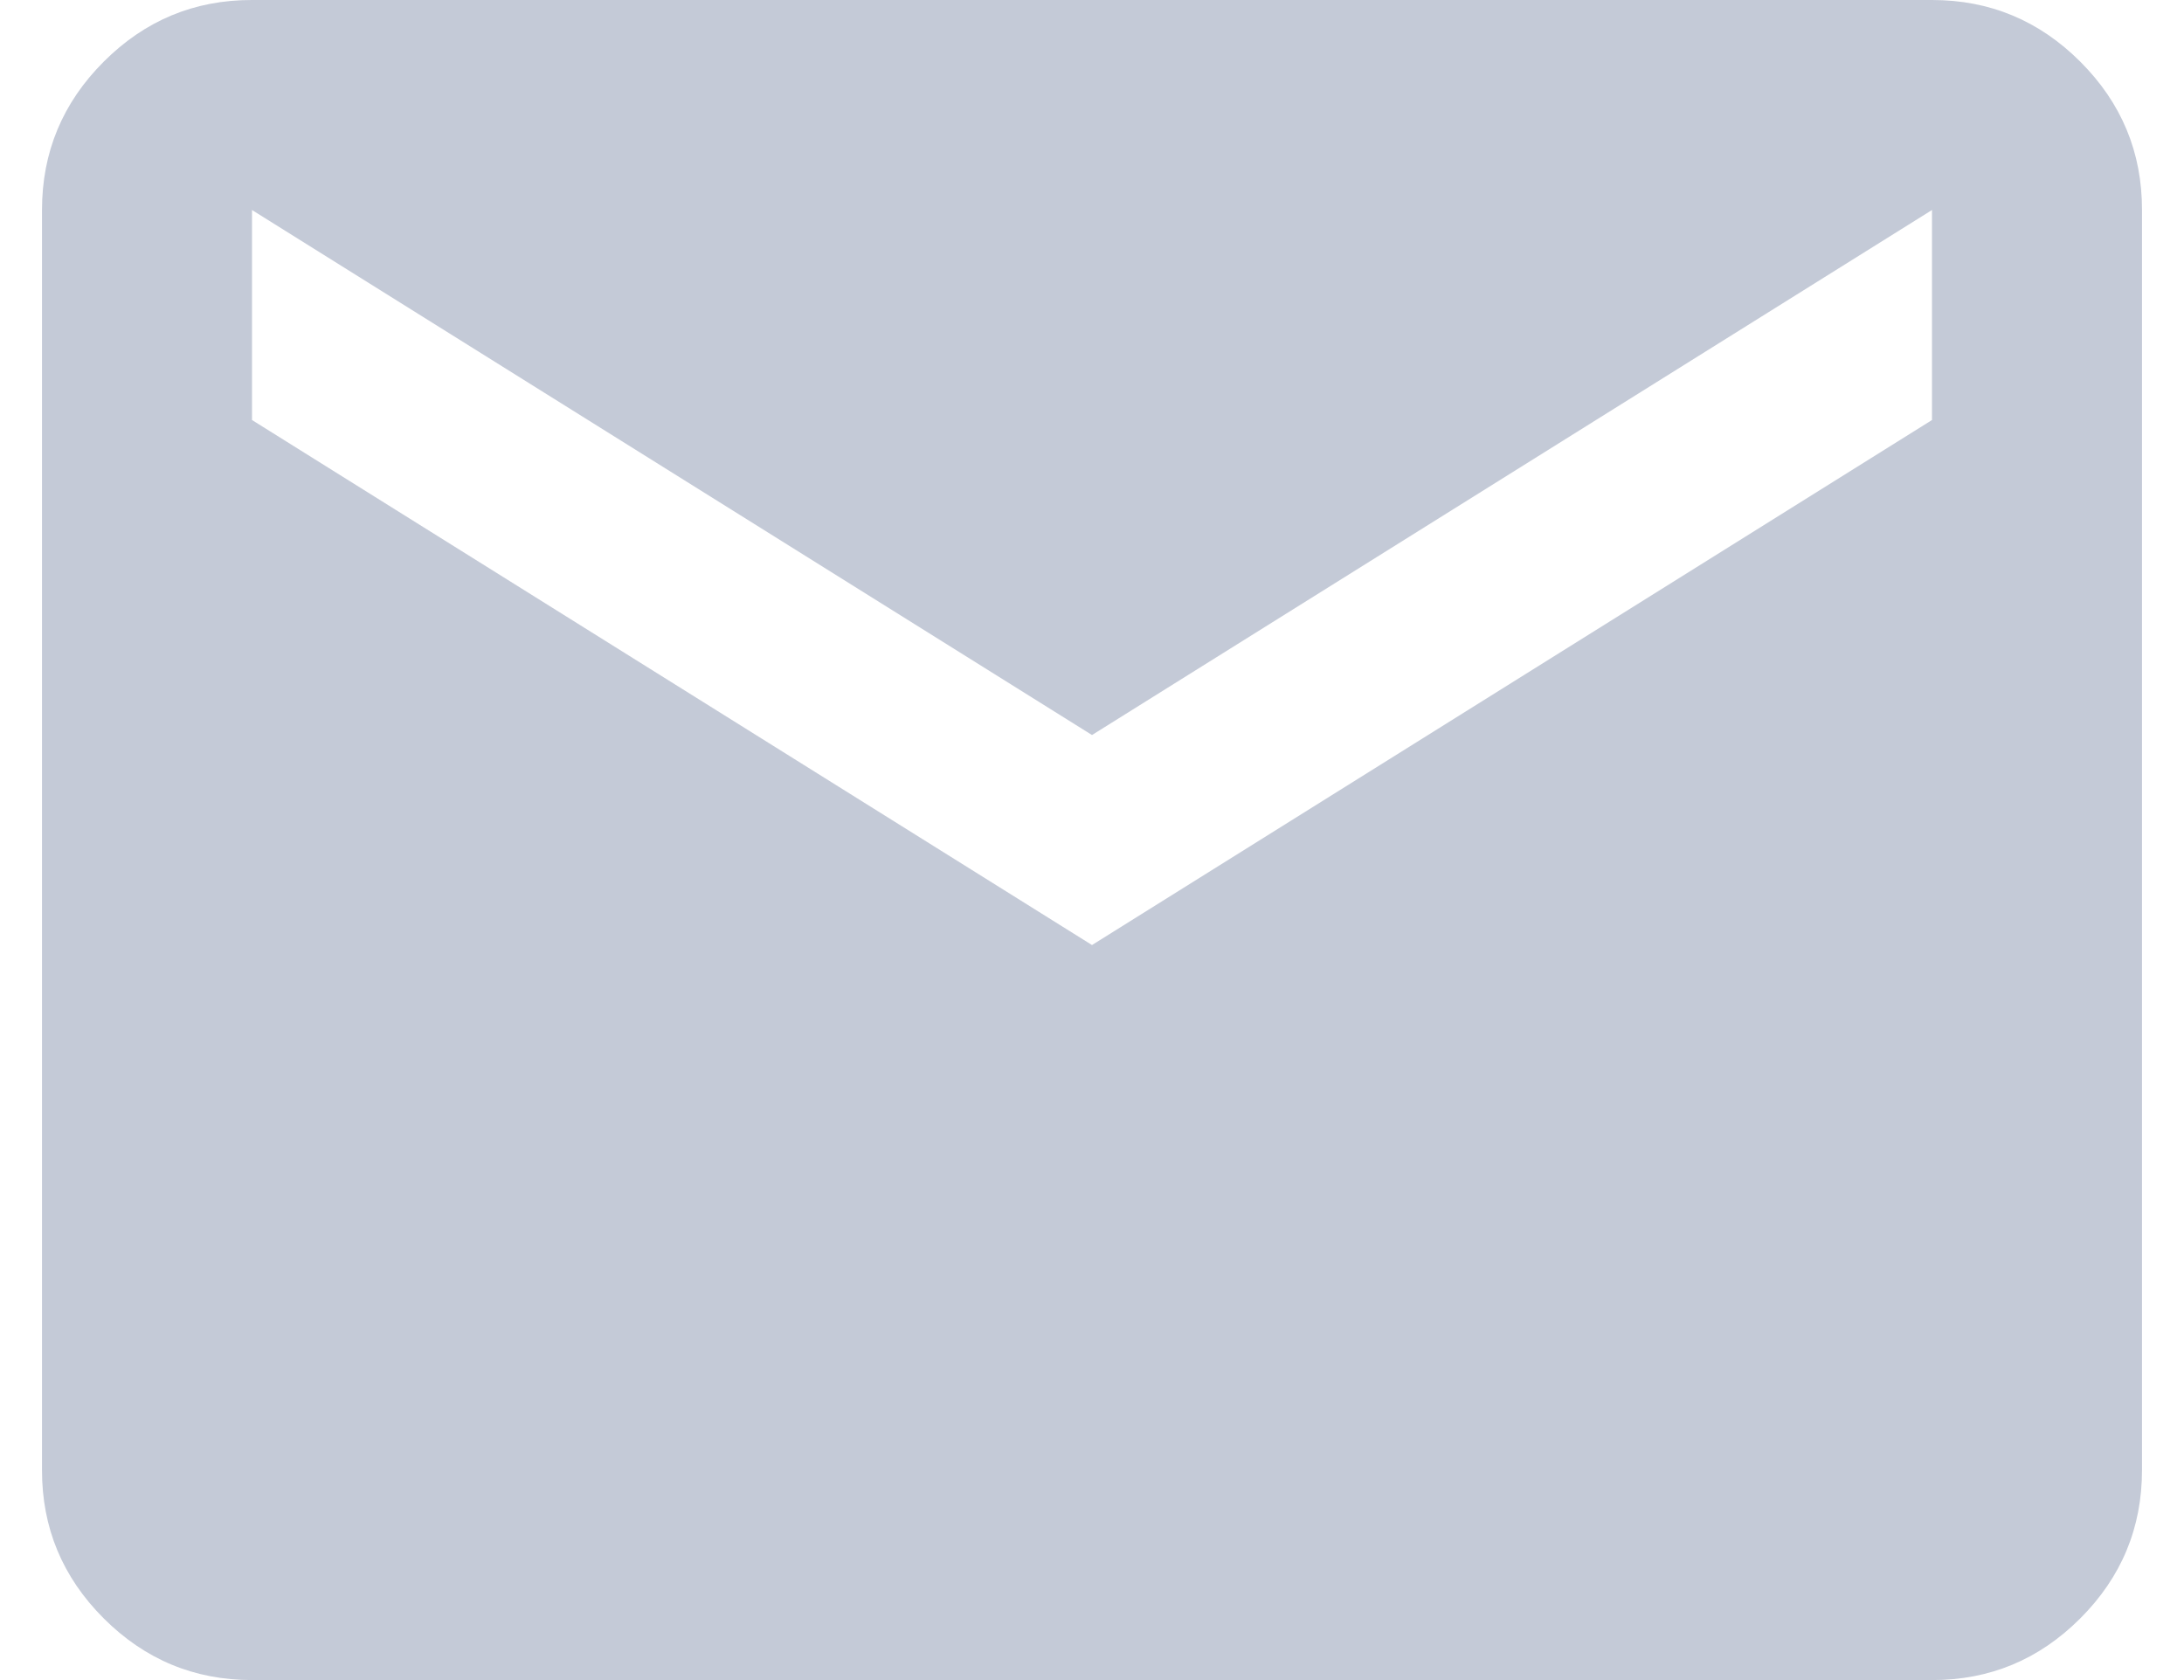 <svg width="26" height="20" viewBox="0 0 26 20" fill="none" xmlns="http://www.w3.org/2000/svg">
<path d="M3 20C2.312 20 1.724 19.755 1.234 19.265C0.744 18.775 0.499 18.187 0.5 17.5V2.5C0.5 1.812 0.745 1.224 1.235 0.734C1.725 0.244 2.313 -0.001 3 2.12224e-06H23C23.688 2.12224e-06 24.276 0.245 24.766 0.735C25.256 1.225 25.501 1.813 25.5 2.5V17.5C25.5 18.188 25.255 18.776 24.765 19.266C24.275 19.756 23.687 20.001 23 20H3ZM13 11.25L23 5V2.5L13 8.75L3 2.5V5L13 11.25Z" fill="#C4CAD7"/>
</svg>
